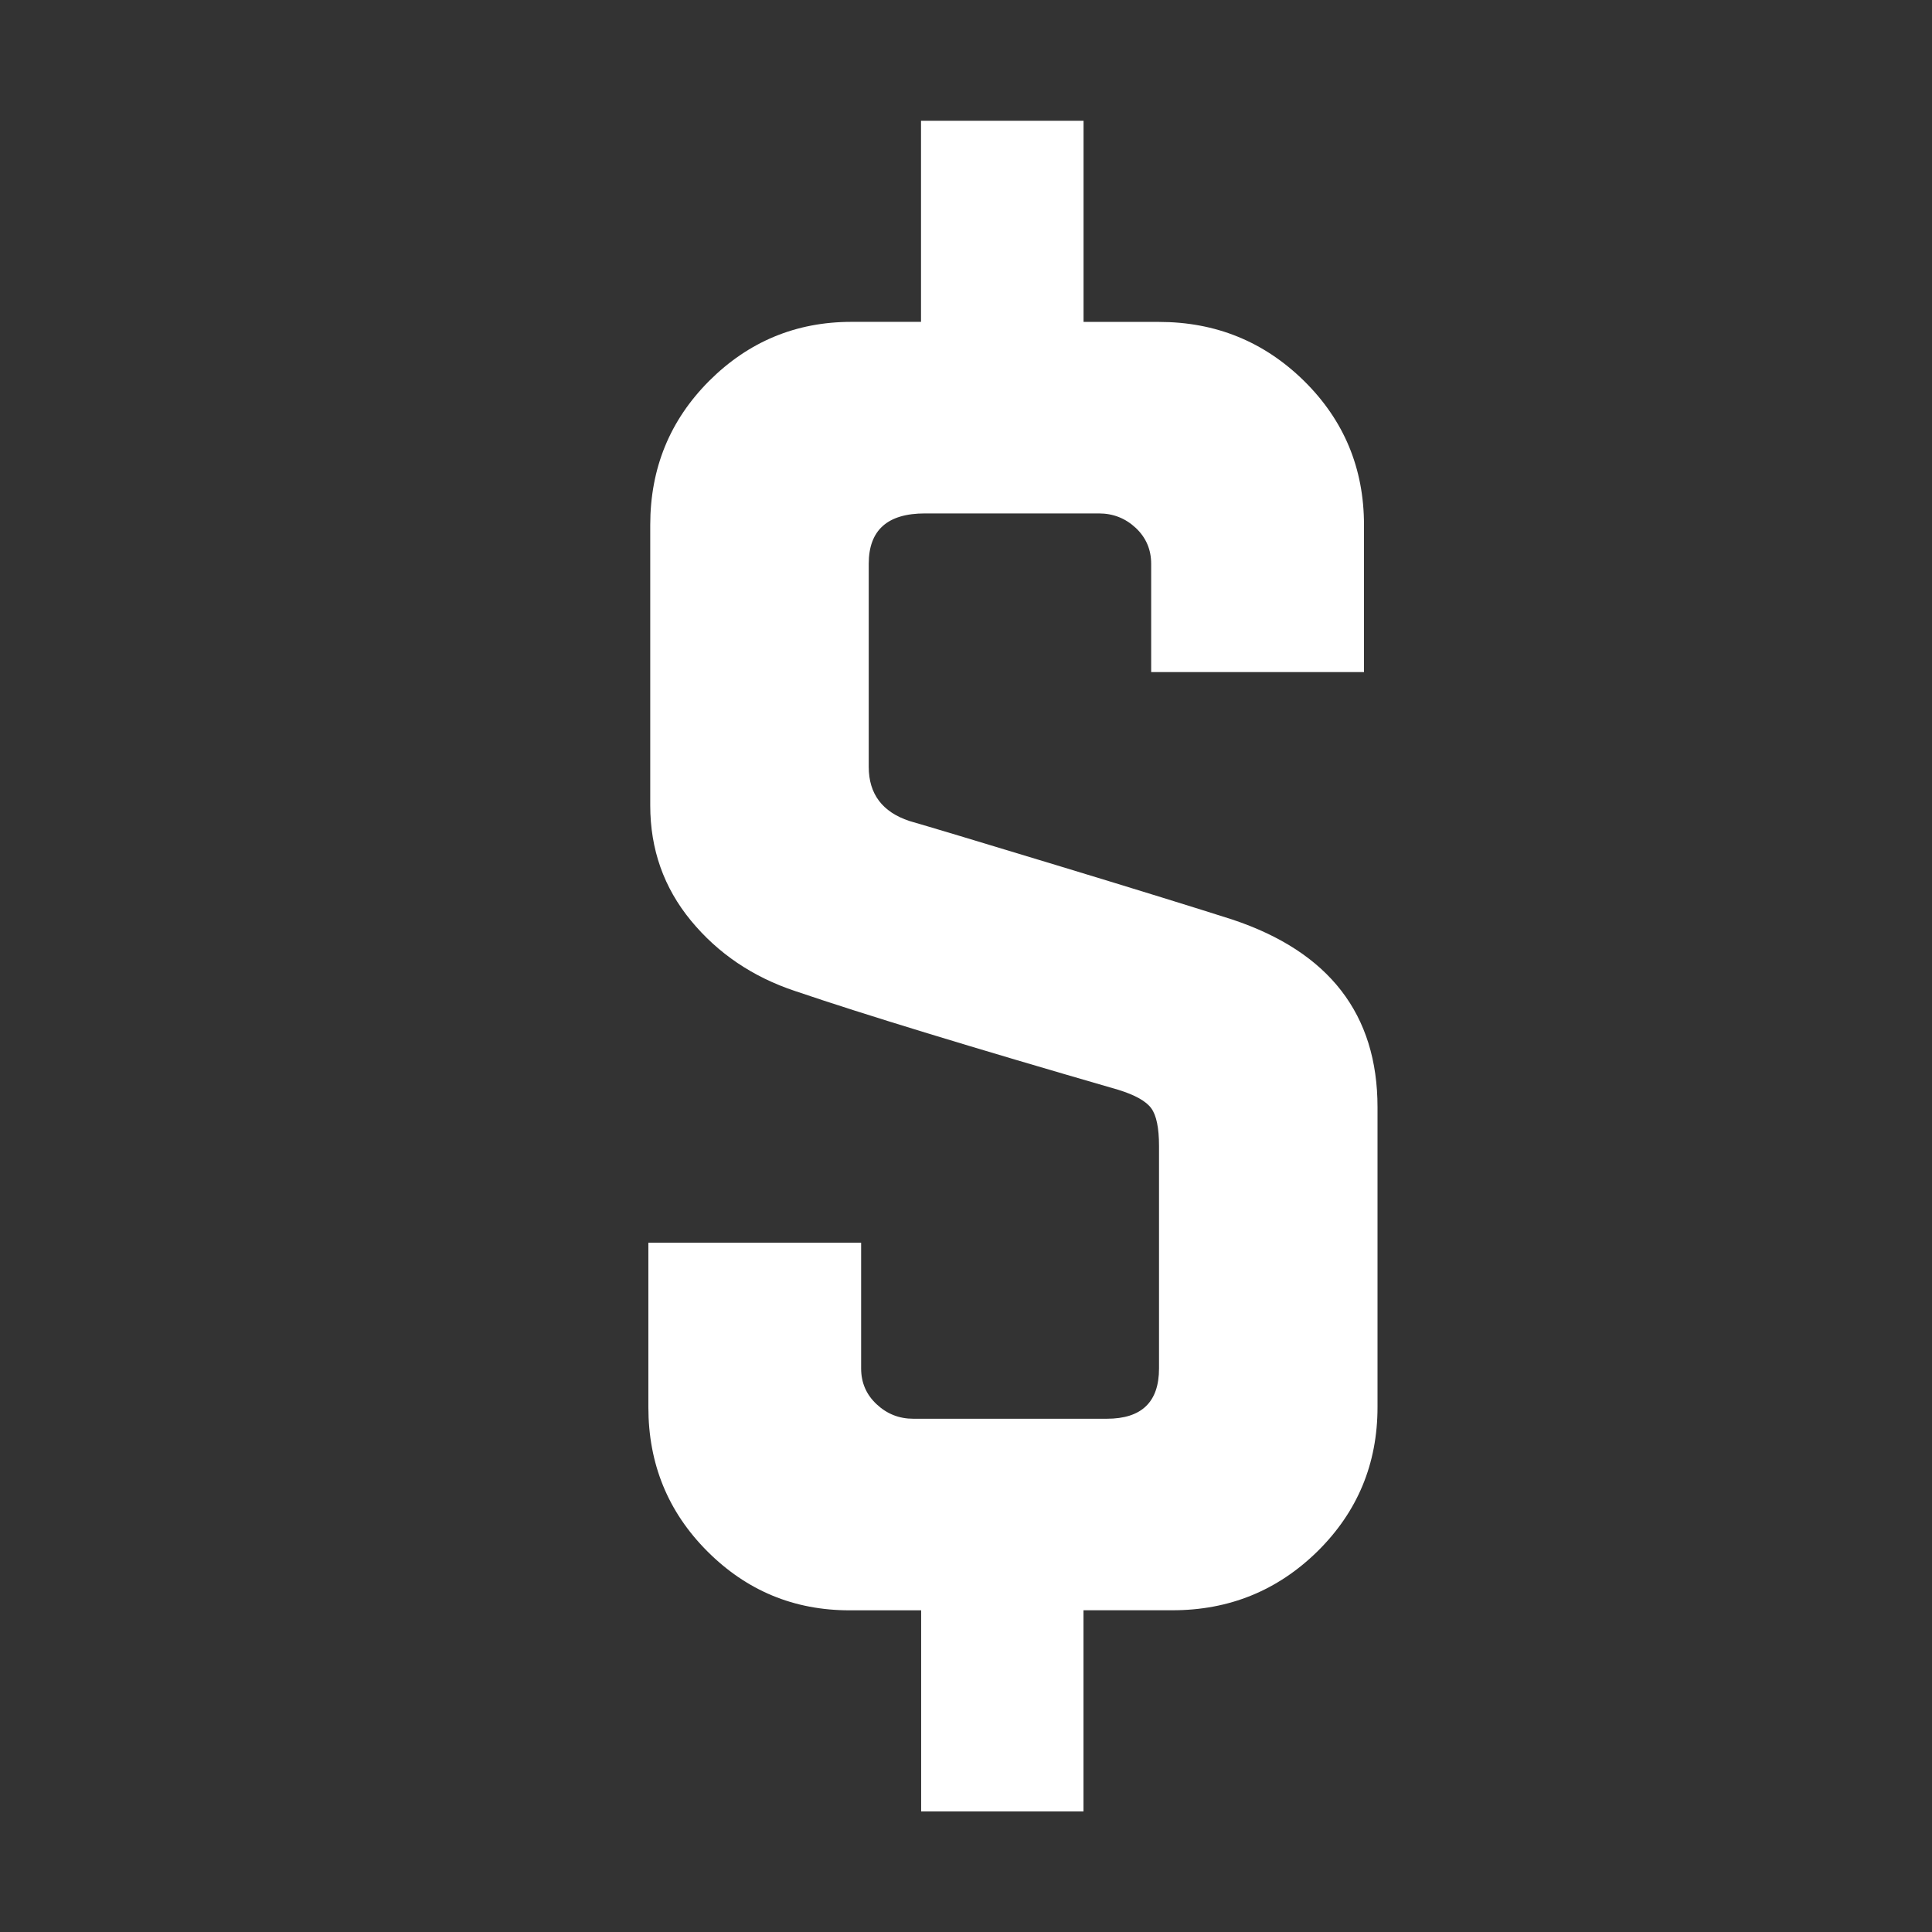 <?xml version="1.0" encoding="utf-8"?>
<!-- Generator: Adobe Illustrator 16.0.3, SVG Export Plug-In . SVG Version: 6.00 Build 0)  -->
<!DOCTYPE svg PUBLIC "-//W3C//DTD SVG 1.1 Tiny//EN" "http://www.w3.org/Graphics/SVG/1.1/DTD/svg11-tiny.dtd">
<svg version="1.1" baseProfile="tiny" xmlns="http://www.w3.org/2000/svg" xmlns:xlink="http://www.w3.org/1999/xlink" x="0px"
	 y="0px" width="32px" height="32px" viewBox="0 0 32 32" xml:space="preserve">
<rect x="0" y="0" width="32" height="32" fill="#333333" stroke="none"/>
<g id="Layer_1">
</g>
<g id="Layer_2">
	<g>
		<path fill="#FFFFFF" d="M15.257,30.004v-3.332h-1.186c-0.919,0-1.703-0.325-2.355-0.977c-0.651-0.652-0.977-1.447-0.977-2.388
			v-2.724h3.524v2.083c0,0.235,0.085,0.433,0.257,0.593c0.17,0.16,0.373,0.24,0.608,0.24h3.204c0.577,0,0.865-0.277,0.865-0.833
			v-3.685c0-0.299-0.043-0.508-0.129-0.625c-0.085-0.117-0.267-0.219-0.544-0.305c-2.436-0.705-4.219-1.25-5.351-1.635
			c-0.705-0.234-1.282-0.625-1.73-1.169c-0.449-0.546-0.673-1.181-0.673-1.906V8.695c0-0.939,0.325-1.734,0.977-2.387
			c0.652-0.65,1.437-0.977,2.355-0.977h1.153V2h2.692v3.332h1.249c0.939,0,1.74,0.326,2.403,0.977
			c0.661,0.652,0.993,1.447,0.993,2.387v2.436h-3.525V9.338c0-0.235-0.085-0.434-0.255-0.594c-0.172-0.16-0.374-0.24-0.61-0.24
			h-2.883c-0.62,0-0.93,0.277-0.93,0.834v3.363c0,0.449,0.225,0.748,0.673,0.897c0.299,0.086,1.116,0.331,2.452,0.737
			c1.334,0.405,2.301,0.705,2.899,0.896c1.603,0.535,2.403,1.57,2.403,3.108v4.967c0,0.94-0.332,1.735-0.993,2.388
			c-0.663,0.651-1.464,0.977-2.403,0.977h-1.474v3.332H15.257z"/>
	</g>
</g>
</svg>

